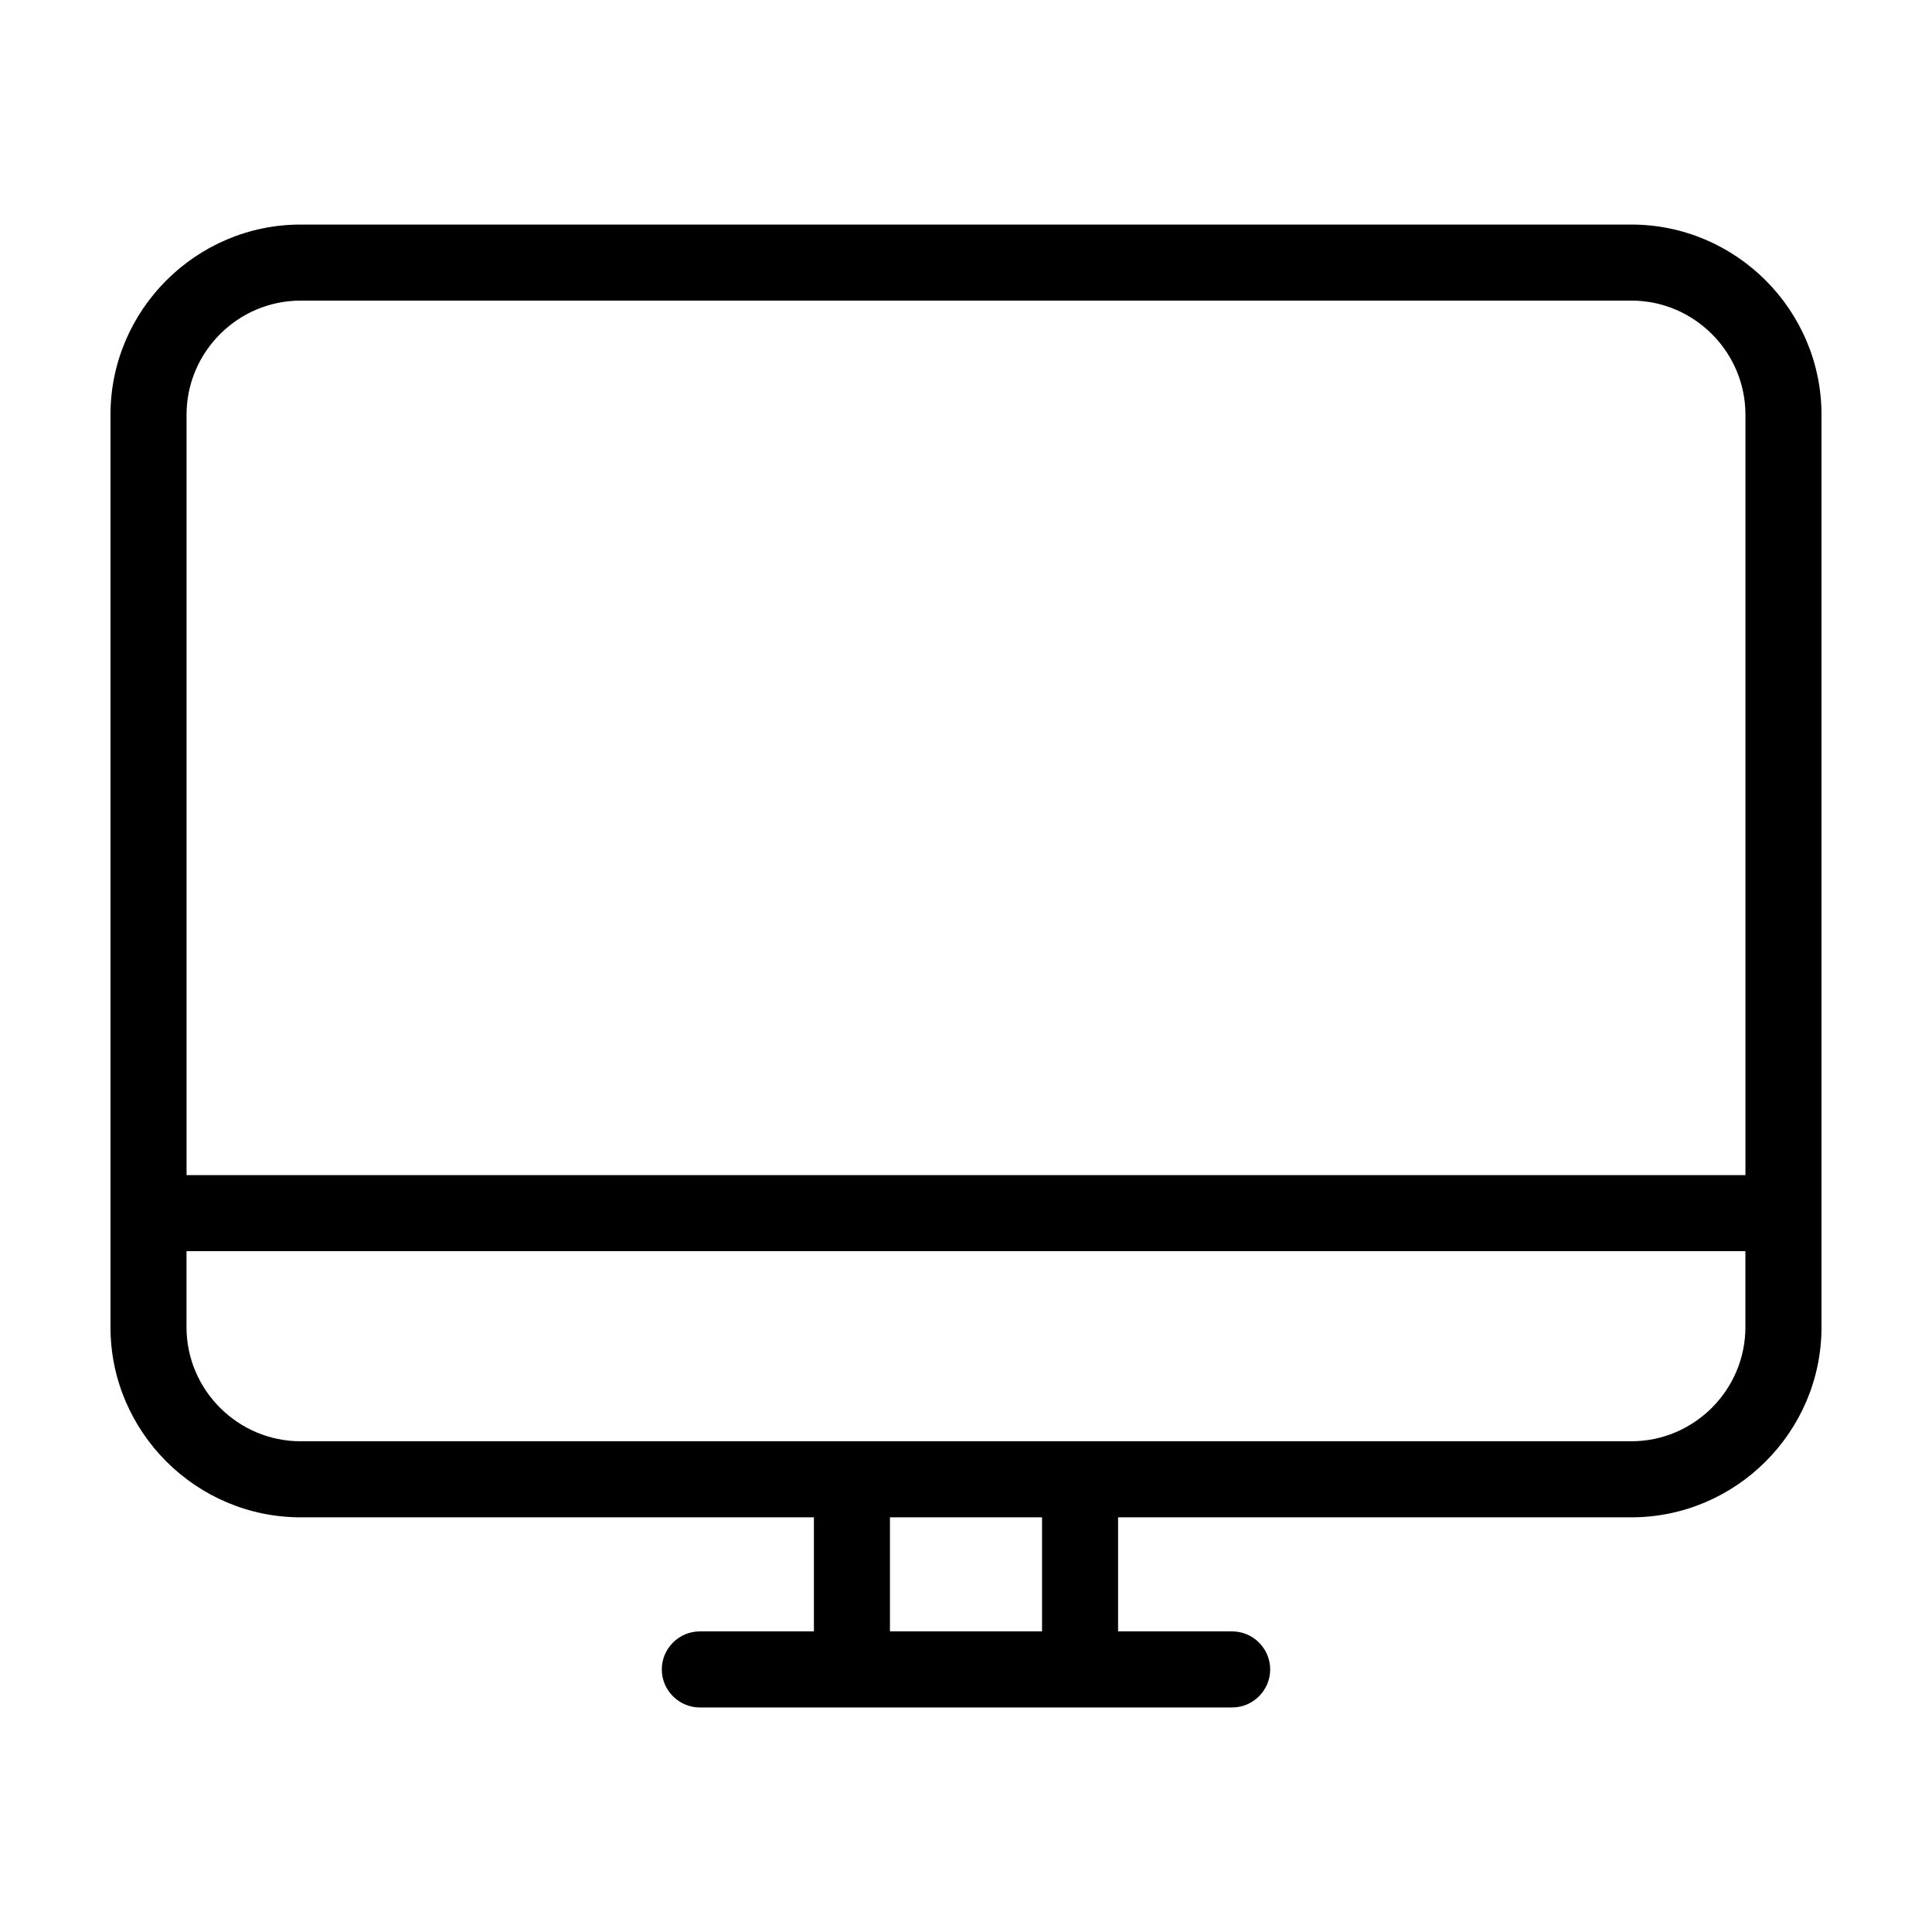 <?xml version="1.0" encoding="UTF-8"?>
<!-- The Best Svg Icon site in the world: iconSvg.co, Visit us! https://iconsvg.co -->
<svg fill="#000000" width="800px" height="800px" version="1.1" viewBox="144 144 512 512" xmlns="http://www.w3.org/2000/svg">
 <path d="m576.33 203.51h-352.67c-27.707 0-50.379 22.672-50.379 50.383v241.83c0 27.711 22.672 50.383 50.383 50.383h136.03v30.23h-30.23c-5.543 0-10.078 4.535-10.078 10.078 0 5.543 4.535 10.078 10.078 10.078h141.07c5.543 0 10.078-4.535 10.078-10.078 0-5.543-4.535-10.078-10.078-10.078h-30.23v-30.23h136.03c27.711 0 50.383-22.672 50.383-50.383v-241.83c0-27.711-22.668-50.383-50.379-50.383zm-352.67 20.152h352.67c16.625 0 30.23 13.602 30.23 30.23v201.52h-413.12v-201.52c0-16.625 13.602-30.23 30.227-30.23zm196.49 352.67h-40.305v-30.23h40.305zm156.18-50.383h-352.67c-16.625 0-30.23-13.602-30.23-30.23v-20.152h413.12v20.152c0 16.629-13.602 30.23-30.227 30.23z"/>
</svg>